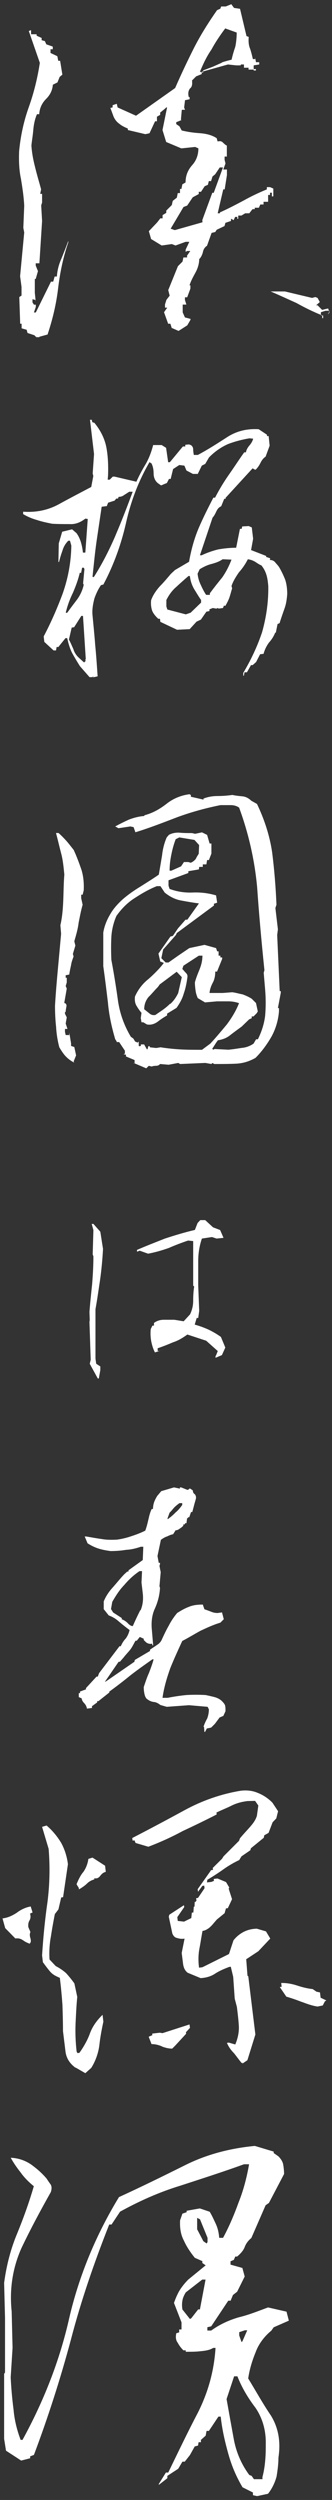 <?xml version="1.0" encoding="UTF-8"?><svg id="_レイヤー_2" data-name="レイヤー 2" xmlns="http://www.w3.org/2000/svg" viewBox="0 0 37 278"><rect x="0" y="0" width="37" height="278" fill="#333333" stroke="none"/><defs><style>.cls-1 {
        fill: none;
      }

      .cls-1, .cls-2 {
        stroke-width: 0px;
      }

      .cls-2 {
        fill: #fff;
      }</style></defs><g id="_レイヤー_1-2" data-name="レイヤー 1"><g id="copy_spring"><rect class="cls-1" width="37" height="278"/><path class="cls-2" d="M10,151.66l.11-.46-.14-4.18.03-.24-.03-.9c.08-1.04.19-2.05.3-3.09.08-1.04.14-2.05.14-3.09l-.08-.2.08-2.71-.19-.69h.19l.77.87.3,1.91c-.06,1.15-.17,2.3-.32,3.39-.17,1.12-.32,2.22-.52,3.31v5.5l.08.57.46.3v.41l-.17.93h-.11l-.9-1.64ZM24.05,150.79l.22-.55-1.29-1.15-2.1-.69c-.52.38-1.04.69-1.61.87-.55.24-1.12.46-1.7.66v.3h.22l.95-.3-1.47.46c-.19-.35-.32-.77-.41-1.21-.08-.41-.11-.9-.06-1.39l.19-.38h.17v-.3c.35-.25.71-.35,1.09-.35h1.18l1.04.17.71-.77c.22-.46.35-.95.35-1.53,0-.52.03-1.07.11-1.56l-.11-.11v-4.95l-.57-.06c-.74.25-1.45.52-2.16.83-.77.27-1.53.49-2.3.63l-.93-.33-.3.11v-.2c1.01-.44,2.05-.84,3.11-1.26,1.07-.35,2.19-.69,3.34-.96l.3-.77.3-.32h.55l.87.8.79.3.38.87-.77.08-.52-.17-1.12.17c-.27.79-.41,1.61-.41,2.51v2.71l.11,2.82-.11.79h-.17l-.22.74c.52.14,1.01.32,1.53.55.46.22.93.49,1.39.82l.49,1.18-.38.84-.71.3v-.22h.02Z"/><path class="cls-2" d="M4.08,37.53l-.25-.25-.76-.25-.1-.36-.56-.16v-.51h-.16l-.1-2.97.25-.16v-.97l-.16-1.18.46-4.87-.1-.51.1-2.46c-.05-1.03-.21-2.05-.36-2.97-.21-.97-.25-2-.21-3.08.16-1.69.51-3.33,1.08-4.92.57-1.59.97-3.23,1.23-4.92l-1.23-3.54.25-.1v.46h.62v.16l.56.25v.25l.36.1.16.36.72.25v.3h-.25v.41l.76.36.1.51h.21l.25,1.54-.3.25-.25.62-.51.25c-.05.62-.3,1.13-.76,1.59-.46.46-.72,1.03-.76,1.69h-.25c-.25.57-.36,1.18-.41,1.74-.05.62-.16,1.23-.21,1.74.05.82.21,1.64.41,2.41.21.87.46,1.69.67,2.46l-.1.51h.21v.97l-.1.3.1,1.74-.3,4.71h-.41v.25l.25.62-.25.87h-.1v1.54l.1.97v-.16l-.36-.1v.36l.16.25h.21v.25l-.21.62h.21l1.69-3.43h.25l.16-.57h.25c.05-.76.25-1.43.51-2,.25-.62.51-1.28.76-1.95v.16c-.57,1.64-.92,3.33-1.13,5.07-.21,1.79-.62,3.49-1.18,5.17l-.92.25v.05h-.25v-.05h-.03ZM19.15,36.51l-.16-.51h-.25l-.46-1.28.36-.51h-.25v-.36l.16-.51.36-.46-.16-.62,1.08-2.66.51-.51.1-.46h.41v-.21l.36-.51h-.36l-.16.1v-.25l.41-.87h-.41l-1.13.41-.41-.16-1.13.16-1.18-.72-.25-.87.92-.97.36-.46h.25v-.36l.41-.25v-.25l.62-.62.1-.46.46-.36.1-.51h.25v-.46h.16l.1-.51.36-.21c0-.76.25-1.38.76-1.95.41-.46.67-1.08.67-1.84l-.36-.16-1.54.16-1.69-.71-.41-1.33.51-2.51h-.1l-.16.16-.51.41v.25l-.36.21v.51h-.21l-.62,1.33-.46.1-1.95-.46v-.16c-.36-.16-.67-.3-.92-.51-.3-.21-.51-.46-.67-.82l-.36-.97.25-.05v-.25l.46-.16.1.41,2.05.92,4.36-3.08c.67-1.54,1.38-3.03,2.1-4.46.76-1.49,1.64-2.87,2.57-4.2l.36-.16.1-.25h.51l.62-.25.3.41.67.1.72,3.03.25.1c-.05.51,0,.97.16,1.33.1.3.21.72.3,1.13h.25v-.16l.1.51h.36v.25l-.62.1v.41h.25v.16h-.25v-.1h-.57v-.21h-.51v-.36h-.36v.1h-.51l-.92-.1-2.92.82v.25l-.62.25-.46.46c.05.41,0,.72-.21.87-.21.25-.25.56-.16.97h.1v.25l-.51.1-.1.82.1.25h-.36l-.1,1.13h.1l-.62.25v.21l.36.25.25.46c.67.16,1.28.25,2,.3.72.05,1.38.21,1.9.56l.1.36c.25-.05.41-.05.57.1.16.15.3.3.46.36v1.22h-.25v.36l.1.41-.25.67h.41v.62l-.25,1.59h-.16l-.62,2.66h.25v-.1c.92-.41,1.79-.87,2.66-1.33.82-.46,1.69-.87,2.57-1.23v-.25h.36l.36.16v.87h-.16v-.41h-.21v.25h-.21v.76h-.51v.3h-.36l-.16.36h-.46v.16h-.25l-.36.46h-.46l-.41.25h-.36v.36h-.1v-.21h-.25l-.16.36-.3-.16v.25l-.62.21-.1.36-.87.41-.16.25-.41.1-.51,1.43c-.25.16-.41.41-.46.72-.1.36-.25.62-.41.76,0,.51-.16,1.03-.41,1.49-.25.46-.51.92-.67,1.43h.1v.36l-.36.97h-.25v.3l.16.51h-.41v.87l.25.56.62.16v.1l-.36.62-.25.16-.72.46-.82-.36.06.04ZM22.53,24.52l1.13-3.08h.16l1.03-2.82h-.36l-.51.76-.3.25-.16.51h-.25l-.1.41-.36.16-.41.62h-.25v.25l-.67.36-.62.92-.41.16-1.43,2.41.46.16,3.08-.87v-.21h0ZM24.73,6.94c.3-.1.67-.21,1.08-.3.1-.46.25-.97.41-1.43.1-.46.16-1.03.16-1.59l-1.28-.46c-.57.76-1.13,1.59-1.54,2.36-.51.72-.92,1.59-1.28,2.46l.36.1v-.25l1.08-.41c.36-.16.67-.3,1.03-.46h0ZM35.9,35.07c-1.03-.41-1.95-.87-2.87-1.38-.92-.41-1.9-.87-2.87-1.28h1.59l3.03.72.36-.1.25.1.25.46-.41.36h.16l.51.51.67-.16.16.51h-.16v.16l.16-.41h-.46l-.51.16v.36h.25v.3h-.1v-.3h0Z"/><path class="cls-2" d="M10.32,75.3h-.34l-1.07-1.22c-.31-.49-.61-.99-.88-1.48-.27-.54-.42-1.1-.54-1.64h-.19l-.8.99h-.19l-.07.38h-.27l-1.03-.95-.07-.61c.83-1.57,1.52-3.16,2.13-4.8.57-1.64.92-3.39.95-5.3l-.15-.54h-.19c-.34.34-.54.72-.65,1.1-.15.42-.27.8-.38,1.26h-.07l.04-2.06.38-1.3,1.1-.27.49.42c.23.31.38.65.49.99.11.38.19.76.23,1.18h.27l.27-3.74-.27-.04c-.54.42-1.1.65-1.75.61-.61,0-1.3,0-1.95-.04-.57-.11-1.14-.23-1.71-.42-.54-.15-1.07-.38-1.52-.65v-.27c1.48.11,2.82-.19,4-.84,1.18-.65,2.36-1.26,3.59-1.91l.23-1.22-.07-.27.15-2.17-.45-3.81h.19l.07.27.23.07c.69.84,1.14,1.75,1.33,2.71.19.99.23,2.06.19,3.16l-.04.45h.23l.34-.34h.19l2.44.57c.31-.69.65-1.33,1.07-2.02.38-.69.61-1.33.8-2.06h.95l.49.31.23,1.6h.19l1.45-1.75h.27v-.19l.42-.04.19.07c.19.11.27.31.27.49,0,.23.04.42.07.61h.45c1.07-.57,2.09-1.22,3.16-1.91,1.07-.72,2.25-1.03,3.62-.95l.92.61v.15h.19l.11,1.07-.45,1.22c-.23.15-.42.38-.57.69-.15.31-.34.57-.54.76h-.07l-.27-.15-3.01,3.28v.11h-.15l-.34.83c-.27.11-.42.31-.54.57-.11.23-.23.49-.42.69l-1.41,4.19h.19c.57-.27,1.18-.49,1.83-.65.61-.11,1.33-.19,2.02-.19l.42-2.1h.19l.07-.27.72-.04.34.15.15,1.26-.23,1.26,1.68.65v.11l.45.15-.04.19c.23,0,.42.07.57.23.15.19.31.34.45.54.27.45.49.92.69,1.41.15.45.23.99.23,1.6-.04.54-.11,1.1-.31,1.64-.19.54-.38,1.07-.54,1.6l-.23.11-.19.95h-.07c-.15.38-.38.76-.69,1.1-.31.42-.49.83-.61,1.26l-.38.04-.45.87-.38.34h-.19l-.45.8h-.27l-.07.38h-.07v-.31c.84-1.41,1.57-2.94,2.1-4.53.45-1.6.72-3.32.69-5.14-.04-.38-.07-.76-.19-1.18-.11-.38-.27-.72-.57-1.1-.27-.11-.49-.27-.72-.42-.27-.15-.5-.23-.8-.27-.27.54-.61,1.03-.99,1.45-.34.49-.65.99-.83,1.52l.07.27c-.11.34-.19.69-.31,1.03-.11.31-.27.61-.45.92l-.15-.04-.11.27-.49.07-.07-.07-.19.07-.38-.07-.38.15v.19l-.34.07-.61.88-.49.23-.76.83-1.41.07-1.86-.88-.04-.34h-.19c-.34-.31-.57-.61-.69-.92-.11-.34-.15-.72-.11-1.14.19-.54.54-1.07.99-1.57.42-.42.8-.88,1.22-1.37l.45-.42,1.57-.92c.23-1.3.57-2.56,1.07-3.74.49-1.14,1.07-2.29,1.64-3.39h.19c.45-.88.95-1.71,1.57-2.6.57-.8,1.1-1.64,1.68-2.44h.19c.04-.27.19-.54.42-.8.19-.23.34-.49.38-.72l-.42-.04c-.84.15-1.6.34-2.4.65-.76.34-1.48.84-2.1,1.48l-.42.72-.38.19-.45.92h-.54l-.72-.38-.23-.54-.57-.07-.69.45-.27,1.1h-.19l-.23.45-.65.27-.38-.27c-.31-.27-.45-.65-.45-1.07s-.07-.76-.23-1.1l-.23-.15c-1.26,2.17-2.1,4.42-2.63,6.82-.54,2.36-1.37,4.65-2.51,6.79l-.27.07c-.31.45-.54.95-.72,1.45-.15.57-.27,1.18-.23,1.79.11,1.18.23,2.33.31,3.43.11,1.1.19,2.29.27,3.47l-.49.11v-.15l-.03.05ZM8.64,66.6c.31-.45.57-.99.69-1.57l-.07-.15.15-1.6-.07-.15h-.19l-.11.57h-.15c-.19.8-.45,1.48-.76,2.21-.34.69-.61,1.41-.8,2.21l.07.04.11-.04c.38-.54.76-1.03,1.14-1.53h0ZM9.56,73.47l-.07-.07.07-.11-.31-4.8h-.19l-.8,1.26-.27.04-.31,1.33c.19.34.34.72.5,1.07.11.38.34.72.65.99l.54.49.11-.11.07-.07h0ZM12.88,59.52c.69-1.6,1.3-3.2,1.91-4.84h-.38c-.19.11-.34.23-.54.34-.19.15-.38.23-.65.23l-.07.19h-.19l-.19.23-.72.23-.15.38-.57.07c-.19,1.3-.38,2.56-.57,3.85-.19,1.33-.31,2.63-.45,3.92l.07.07.11-.07c.92-1.45,1.71-3.01,2.4-4.61h0ZM22.41,66.99v-.27c-.27-.38-.54-.84-.8-1.26-.23-.42-.38-.84-.45-1.41h-.15c-.49.42-.95.83-1.37,1.22-.49.42-.83.92-1.1,1.45v.72l.11.34,2.06.54.54-.19,1.18-1.14h0ZM23.4,65.96c.42-.57.87-1.14,1.37-1.75.42-.61.76-1.26,1.03-1.98l-.99-.04c-.38.27-.84.42-1.3.54-.42.11-.83.31-1.26.57l-.23.49c.04.42.15.83.34,1.22.19.42.38.8.61,1.14h.42v-.19h0Z"/><path class="cls-2" d="M7.25,117.39c-.24-.28-.44-.6-.64-.93-.2-.76-.32-1.53-.36-2.29-.08-.72-.12-1.53-.12-2.33.08-1.36.2-2.77.32-4.06.12-1.29.24-2.61.36-3.94l-.08-.96c.2-.84.28-1.77.32-2.74.04-1,.04-1.93.12-2.89-.08-.81-.16-1.65-.36-2.37-.2-.76-.36-1.48-.57-2.25h.28c.32.28.6.57.88.88.28.32.52.64.81,1,.32.69.57,1.36.84,2.13.24.72.32,1.53.28,2.37l-.12.48h-.16v.4l.16.72c-.2.69-.32,1.36-.45,2.01-.08.69-.28,1.36-.48,2.05l.12.48-.28.93.08.28c-.12.33-.24.64-.28.96-.08.36-.16.72-.2,1.05l-.4.08v.28h.12v.52l-.12.4.12.28-.28,1.6c.2.04.28.2.24.4-.04.24-.08.4-.08.6h-.08v.2l.2.4-.12.69.2.6h-.28v.32l.08.36h.4v-.28l.2,1.21v.28l.36.12.2.93-.28.69.08.08h-.08c-.36-.2-.69-.44-.96-.76h-.02ZM14.88,118.24h.12v-.36l-.96-.4v-.2l-.28-.04.16-.08v-.32l-.64-.96h-.28v-.08l-.16-.24c-.4-1.36-.69-2.69-.81-4.06-.16-1.33-.32-2.65-.52-4.06v-3.74c.12-.72.4-1.41.76-2.01.36-.64.84-1.17,1.41-1.69.6-.52,1.29-1,1.97-1.41.69-.44,1.41-.88,2.05-1.33.12-.69.24-1.41.36-2.13.08-.72.24-1.36.52-2.01l.24-.28c.36-.2.81-.28,1.24-.24.44.04.88.04,1.33.04l.36.08.76-.16.57.28.28.96h.2v1.12l-.28.72h-.2l-.08.48h-.4v.28h-.4l-.04.28-1.17.2v.2l-2.21.81v.6l.12.36c.76.28,1.6.44,2.57.4.93-.04,1.81.08,2.61.32l.12.81-.36.12v.2l-4.13,3.05-.12.24-1.41,1.6-.2.96.48.48h.32l1.08-.76,1.24-.84,1.69-.36,1.29.36.12.36h.16v.48h.2v.2h.2v.16l-.57,1.41h-.2c0,.44-.08.84-.24,1.17-.2.36-.36.76-.4,1.21h1.48l1.05-.08c.36.04.76.16,1.17.24.32.12.69.28,1,.48l.48.48.2.93-.12.2-.36.36h-.2v.2l-.28.12-.84.81c-.44.32-.88.64-1.29.96-.4.32-.84.48-1.36.56l-.2.28-.44.69.2.08.04-.08,1.57.08c.48-.04.96-.12,1.48-.2.48-.04.93-.2,1.33-.48l.28-.48h.2c.4-.81.69-1.65.81-2.62.08-.93.08-1.93,0-2.89l-.16-1.89.08-.28c-.32-3.1-.6-6.15-.81-9.2-.28-3.05-.96-6.03-2.01-8.88-.28-.2-.6-.28-.96-.28h-1.12c-1.6.32-3.22.76-4.78,1.33-1.57.6-3.13,1.21-4.7,1.69l-.2-.57-.36-.08-1.33.2-.36-.2c.52-.28,1-.52,1.53-.76.52-.2,1.12-.36,1.72-.4v-.08c.93-.24,1.72-.69,2.49-1.29.72-.57,1.6-.93,2.53-1.05l.16.08v.2l1.41.32v-.12c.52-.2,1.05-.28,1.57-.28s1.08-.04,1.65-.12c.36.08.76.12,1.17.16.32.04.64.2.93.48l.64.36c.81,1.69,1.41,3.49,1.69,5.39.24,1.89.4,3.86.48,5.82l-.12.36.28,2.37-.08.64.28,6.23h.12v.2l-.32,1.69h.12v.36c-.08,1-.36,1.93-.81,2.77-.48.84-1.08,1.69-1.81,2.41-.64.36-1.33.6-2.13.64-.81.04-1.6.04-2.45.04l-.24-.12-.08.12-.69-.12-2.81.12-.2-.12-1.08.2-.96-.08c-.08.12-.24.2-.45.2-.24,0-.36.04-.48.08l-.32-.08-.28.28-1.41-.6h.02ZM16.57,116.34h.12v.12l.72.08.48-.08c.76.12,1.53.2,2.29.24.72.04,1.53.04,2.33.04l.93-.69c.6-.64,1.24-1.41,1.84-2.13.57-.76,1.05-1.57,1.36-2.37-.36-.12-.76-.2-1.17-.2h-1.29l-1.33.12-.81-.48c-.12-.28-.2-.52-.24-.81-.04-.29-.08-.6-.08-.93.12-.48.32-.96.52-1.45.19-.48.32-.96.32-1.53h-.4l-1.72,1.12-.12.36c.12.12.24.28.4.44.16.16.2.32.16.52-.08.6-.2,1.21-.4,1.77-.16.57-.44,1.08-.81,1.6l-1.05.64v.2c-.36.2-.72.44-1.08.72-.36.24-.72.36-1.17.28l-.4-.24h-.2l-.08-.48.08-.57c-.24-.28-.4-.52-.57-.81-.16-.28-.2-.6-.16-1,.32-.72.81-1.41,1.53-1.97.64-.57,1.24-1.17,1.69-1.77l-.4-.16-.2-.88,1.33-1.89.28-.08.57-.84.84-.96h.2l1.29-1.81c-.64-.08-1.33-.2-1.97-.32-.69-.12-1.29-.44-1.84-.88l-.48-.72h-.4c-.81.32-1.6.76-2.41,1.29-.84.52-1.48,1.17-2.09,2.01-.32.72-.52,1.53-.57,2.33-.04.84-.04,1.65,0,2.57.28,1.48.52,2.98.72,4.42.2,1.48.69,2.86,1.45,4.13l.28.2.2.33.28.12.12-.12v.4c0,.12.04.16.24.08v-.16h.36l.32.57.08-.08.08-.32v.03ZM18.98,111.64c.4-.36.69-.81.88-1.21l.4-1.77-.57-.6-1.89,1.41-.2.28c-.4.4-.72.81-1.05,1.12-.32.4-.48.84-.48,1.36.2.16.4.32.6.48.2.16.4.2.64.16l.48-.33c.36-.24.76-.52,1.17-.93l.02.02ZM20.5,95.86h.48l.28.08c.28-.12.44-.28.57-.44.08-.2.2-.36.32-.57l.04-.96-.52-.57-1.69-.28-.4.2c-.2.52-.36,1.08-.48,1.69-.12.57-.2,1.17-.2,1.81h.2l1.08-.48.32-.48h0Z"/><path class="cls-2" d="M22.68,192.02c.1-.31.24-.62.42-.94.1-.28.18-.62.18-1l-.14-.28-2.08-.18-2.48.18-.7-.2c-.24-.18-.44-.31-.76-.34-.31-.04-.56-.18-.8-.38-.14-.18-.2-.38-.24-.62-.04-.18-.06-.42-.06-.66.18-.52.34-1.04.58-1.56.2-.52.38-1,.52-1.52h-.14c-.82.58-1.62,1.14-2.42,1.76-.76.62-1.56,1.24-2.38,1.83v.1l-1.21.96h-.14v.14l-.58.42v.2l-.56.07c-.04-.24-.14-.42-.28-.58-.18-.18-.28-.34-.31-.56l-.32-.14v-.44h.14v-.18l.66-.24v-.14l1.18-1.28h.14l.14-.38,2.28-3h.14c.14-.31.32-.62.56-.86.2-.28.34-.58.42-.94-.38-.28-.76-.58-1.14-.9-.34-.31-.72-.56-1.18-.72l-.56-.7v-.86c.24-.58.58-1.1,1.04-1.59.42-.48.8-.96,1.24-1.42l.34-.31h.14v-.14l1.59-1.14.06-1.48h-.28c-.52.18-1.08.32-1.62.34-.58.1-1.18.14-1.76.14-.48-.07-.9-.14-1.34-.28-.44-.14-.83-.34-1.21-.58l-.32-.76h.18c.58.1,1.1.2,1.7.28.52.1,1.1.1,1.72.07.52-.07,1.07-.2,1.59-.38.56-.18,1.08-.38,1.56-.62.14-.38.24-.76.34-1.2.1-.45.2-.86.38-1.21h.14c0-.24.04-.52.14-.8.1-.24.2-.44.34-.66l.44-.52,1.42-.42.66.14v-.14h.14l.7.28.18-.07v-.07h.14l.28.2c0,.18.06.32.24.44.1.14.14.32.1.48-.06.24-.14.48-.2.72-.06.24-.14.52-.2.76h-.14l-.2.58h-.14v.1h-.1l-.07.56h-.14l-.07.14h-.14v.14c-.1.1-.2.2-.38.31-.18.14-.31.2-.48.2l-.28.44c-.24.04-.45.14-.66.24-.24.07-.44.2-.7.38l-.38,1.8.14.76h.14v.14l-.06.2.14.7-.14,1.56.06.18c-.04.8-.24,1.56-.56,2.28-.34.72-.44,1.56-.34,2.46l.14,1.66h-.07l-.06-.2c-.1.04-.24.04-.38,0-.14-.04-.24-.1-.34-.2l-.2-.2v-.14l-.44-.2-.34.42h-.14c-.18.31-.34.66-.56.96-.24.31-.52.58-.76.9l-.42.48h-.14l-1.52,2.21h.07l3.21-2.21.04-.2,1.7-1v-.14c.24-.18.52-.34.76-.52.24-.14.44-.34.56-.62.24-.52.48-1.04.76-1.52.24-.48.56-.96.94-1.42.44-.28.86-.52,1.34-.7.44-.18.94-.24,1.52-.24l.18.52c.28.1.52.18.76.28.24.1.48.14.72.14l.48-.07.2.76-.38.38c-.8.24-1.48.56-2.21.9-.7.38-1.38.8-2.04,1.14-.48,1.04-.94,2.04-1.34,3.04-.38,1.07-.7,2.14-.86,3.28h.58c.7-.14,1.38-.24,2.08-.31.72-.04,1.42-.04,2.14,0,.34.07.66.14,1.04.24.34.1.66.28.86.52.14.14.24.28.28.42.04.18.04.38.04.62l-.24.52-.42.18-.52.7-.42.42-.48.1-.2.38h-.07l-.04-.56h-.02ZM15.67,179.07c.24-.58.32-1.18.24-1.9l-.14-1.18.06-1.28h-.28c-.66.44-1.21.96-1.72,1.56-.56.58-.96,1.24-1.32,1.86l-.14.8.24.38.96.62v.14c.2.06.42.2.62.38.18.2.34.34.58.38l.06-.07c.24-.56.52-1.14.8-1.7h.02ZM19.61,168.15c.24-.2.48-.48.7-.8v-.2h-.31c-.2.14-.42.32-.58.48-.18.2-.34.42-.52.58l-.24.66.06.07.06-.07c.28-.2.56-.44.82-.72Z"/><path class="cls-2" d="M2.55,215.76c-.24-.19-.51-.24-.84-.2l-1.13-1.15-.3-1.08c.59-.07,1.08-.3,1.59-.63.47-.36,1-.6,1.55-.7l.21.67-.28.12c.08.29.07.55-.07.78-.14.23-.15.5-.12.74l.23.53c-.1.23-.08.44,0,.69.08.29.06.47-.09.61-.27-.1-.5-.2-.74-.39h0ZM8.42,229.94c-.66-.48-1.03-1.08-1.12-1.8l-.28-2.28c0-.99-.03-1.97-.06-2.91-.07-.98-.16-1.95-.29-3.01-.4-.17-.77-.34-1.07-.68-.3-.35-.56-.71-.82-1.06l-.09-.76c.13-2.03.32-3.99.6-5.91.24-1.88.3-3.86.13-5.94l-.73-2.44.5-.15c.62.52,1.17,1.18,1.61,1.9.38.68.66,1.51.77,2.4l-.54,3.67-.21.03-.31,1.33-.4.52c-.16.83-.31,1.63-.43,2.45-.16.83-.22,1.74-.16,2.6l.69.73c.41.21.84.5,1.17.8.35.39.66.78.91,1.13l.32,1.5c-.1.96-.14,1.99-.19,2.98-.04,1.03,0,2.07.12,3.11l.1.16.21-.03c.51-.71.94-1.49,1.19-2.21.29-.76.77-1.42,1.39-2.02l.09.76c-.19.88-.35,1.72-.45,2.63-.11.87-.43,1.77-.9,2.51l-.66.59-1.11-.64h.02ZM8.8,209.97l-.27-.44c.2-.49.44-1,.77-1.38.29-.42.48-.92.55-1.44l.46-.14,1.4.9.08.68c-.29.08-.45.22-.63.46-.19.24-.39.31-.66.25l.02.13c-.33.09-.61.24-.85.49-.27.25-.59.46-.87.62l-.02-.13h.01ZM18.03,227.55c-.4-.16-.76-.25-1.14-.24l-.32-.82.41-.18-.02-.17.85-.1.3.05,3.01-.97.05.38-.45.49.02.17-1.21,1.31-.34.34c-.35,0-.74-.08-1.15-.24ZM26.94,229.42c-.3-.35-.57-.74-.86-1.1-.34-.34-.6-.7-.79-1.15l.21-.03.72.21c.27-.63.43-1.34.4-2.02-.04-.72-.13-1.44-.22-2.16l-.24-.91-.17-2.43-.27-1.13-.17.02c-.49.19-.98.38-1.5.7-.52.36-1.06.51-1.69.55l-1.45-.6c-.29-.23-.45-.54-.51-1.01l-.15-1.19.32-1.59c-.29.04-.56.02-.82-.07-.27-.05-.41-.21-.54-.49l-.4-1.88.06-.22,1.63-1.06.03.21-.77,1.12.05.42.7.08.81-.4.06-.6.17-.02.05-.65h.08s.02-.53.02-.53h.13s-.01-.1-.01-.1h.08s-.04-.31-.04-.31l.21-.03.73-1.08-.04-.29-.21.03-.48.66-.04-.29,1.5-2.12.21-.03-.03-.21,1.03-1.02.18-.28,1.72-1.72.1-.27c.3-.38.68-.77,1.06-1.2s.68-.81.83-1.31l.16-1.14-.36-.52-.86.02c-.63.08-1.21.23-1.79.52-.56.28-1.1.48-1.66.76l.03.21c-1.21.62-2.51,1.25-3.76,1.83-1.24.67-2.51,1.25-3.86,1.76l-1.42-.42-.12-.29-.21.03-.04-.29c1.98-1.02,3.95-2.07,5.88-3.12,1.94-1.05,4.03-1.78,6.22-2.14.68-.08,1.33,0,1.88.24.59.23,1.15.59,1.64,1.09l.63.95-.2.8-.41.43-.45,1.18-.48.27-.05.27-1.44,1.17-.06.22-.99.68-.25.41c-.61.29-1.17.61-1.76,1.03-.59.42-1.15.78-1.79,1.16l-.05.3.51-.06.28-.12-.03-.21.42-.05.95.4.38.64h-.08s.02.18.02.18l.35,1.08-.47,1-.21.03-.15.53-.86.7-.34.39c-.19.24-.38.43-.57.58-.24.16-.43.27-.69.3-.13.66-.22,1.32-.35,1.98-.13.71-.13,1.39-.04,2.11l.38-.05,2.96-1.47.5-1.52c.33-.42.72-.73,1.17-.96.45-.22.9-.32,1.42-.34l1.03.3.48.8-1.33,1.41-1.35.89.14,1.83.09.07.79,6.47-.89,2.86-.55.37v-.08s-.07,0-.07,0ZM33.66,222.63c-.59-.23-1.13-.42-1.75-.6l-.73-1.07.21-.03-.05-.42h.08c.6,0,1.17.11,1.71.29.58.19,1.15.33,1.72.39l.42.29.39.08.07.59.64.3-.16.1-.24.46-.58.12c-.61-.09-1.15-.29-1.74-.51Z"/><path class="cls-2" d="M28.19,277.43v-.26l-1.16-.58c-.69-1.16-1.21-2.37-1.59-3.74-.37-1.32-.69-2.69-.84-4.12h-.26l-1.06,1.59h-.26l-.1.53-.53.47v.26h-.26l-.06.37-.37.1-.53.95-.58.74h-.26l-.47.79-1.21.79v.26l-.95.74v-.1l.79-1.27h.26c1.1-2.26,2.16-4.48,3.32-6.69,1.11-2.21,1.79-4.59,1.95-7.17h-.26c-.42.26-.9.32-1.43.37-.47.06-1.06.06-1.63.06v-.16h-.26c-.26-.26-.47-.53-.63-.84-.21-.26-.26-.63-.16-1.06l.32-.1v-.32h.26v-.79l-.84-2.16c.16-.47.37-.95.58-1.32.26-.43.58-.84,1-1.27l1.95-1.59-.37-.26v-.21l-.84-.37c-.47-.58-.9-1.21-1.21-1.9-.37-.69-.47-1.43-.43-2.27l.26-.74.47-.16v-.16l1.47-.26,1.1.37c.26.43.47.9.69,1.37.21.47.32.94.37,1.53h.43c.69-1.27,1.26-2.63,1.74-3.96.53-1.32.9-2.74,1.16-4.22h-.57c-2.32.84-4.64,1.58-7.06,2.37-2.43.74-4.64,1.74-6.75,2.9l-.95,1.43h-.26c-1.69,4.27-3.16,8.54-4.27,12.81-1.16,4.32-2.53,8.59-4.12,12.81l-.42.16v.21l-1,.26-1.69-1.1-.21-1.32v-7.22l.1-.16v-6.06l-.1-3.9c.26-1.95.74-3.8,1.47-5.53.69-1.69,1.32-3.43,1.84-5.22-.58-.47-1.1-1-1.47-1.53-.42-.53-.79-1.06-1.1-1.63h.1c.84.06,1.53.32,2.16.74.58.42,1.16.9,1.74,1.58.16.26.32.47.47.69.1.21.1.47,0,.79-1.16,2.06-2.27,4.12-3.27,6.22-.95,2.11-1.37,4.49-1.1,7.06l.1,4.06-.21,3.27c.06,1.21.16,2.37.32,3.59.1,1.16.37,2.26.79,3.37h.21c2.37-4.32,4.16-8.86,5.22-13.61,1.1-4.69,2.96-9.18,5.53-13.39,2.43-1.11,4.9-2.32,7.33-3.53,2.43-1.22,5.06-1.9,7.81-2.16l2.1.63v.16l.53.37c.26.26.47.58.53.9.06.37.1.74.1,1.06l-1.69,3.22-.37.26-1.59,3.64c-.32.26-.58.58-.74,1-.16.42-.47.74-.84,1.06h-.21l-.16.37-.37.16v.37l1.32.37.26.95-.84,1.69-.47.37-.26.63h-.26l-1.9,2.85-.43.1v.37h.43c.95-.69,2-1.16,3.06-1.47,1.1-.26,2.16-.69,3.27-1.1l2.06.47.26,1-1.69.74-.26.37c-.84.69-1.43,1.53-1.74,2.37-.37.9-.69,1.9-.84,2.95.84,1.37,1.63,2.8,2.53,4.12.84,1.37,1.11,2.9.84,4.69,0,.74-.1,1.43-.21,2.11-.21.74-.53,1.37-.95,1.9l-1.21.26-.47-.1.02-.02ZM22.07,256.81h.21l.63-3.32h-.37l-1.84,1.43c-.16.26-.32.58-.37.9-.06.32-.06.63,0,1l.84,1.06.16-.1.74-.95v-.02ZM23.13,248.85l-.84-2.06-.32-.16v1.27l.69,1.32.37.26.1-.16v-.47ZM29.24,275.48c.16-.58.26-1.21.32-1.9.06-.69.06-1.32.06-2,0-1.47-.43-2.79-1.16-3.85-.84-1.1-1.53-2.27-2-3.48h-.37l-.84,2.53c.26,1.47.53,2.96.79,4.38.26,1.47.84,2.85,1.74,4.06l.26.1.26.37h.95v-.21h0ZM27.55,259.13h-.26l-.63.21v.37l.26.74.1-.1.53-1.21h0Z"/></g></g></svg>